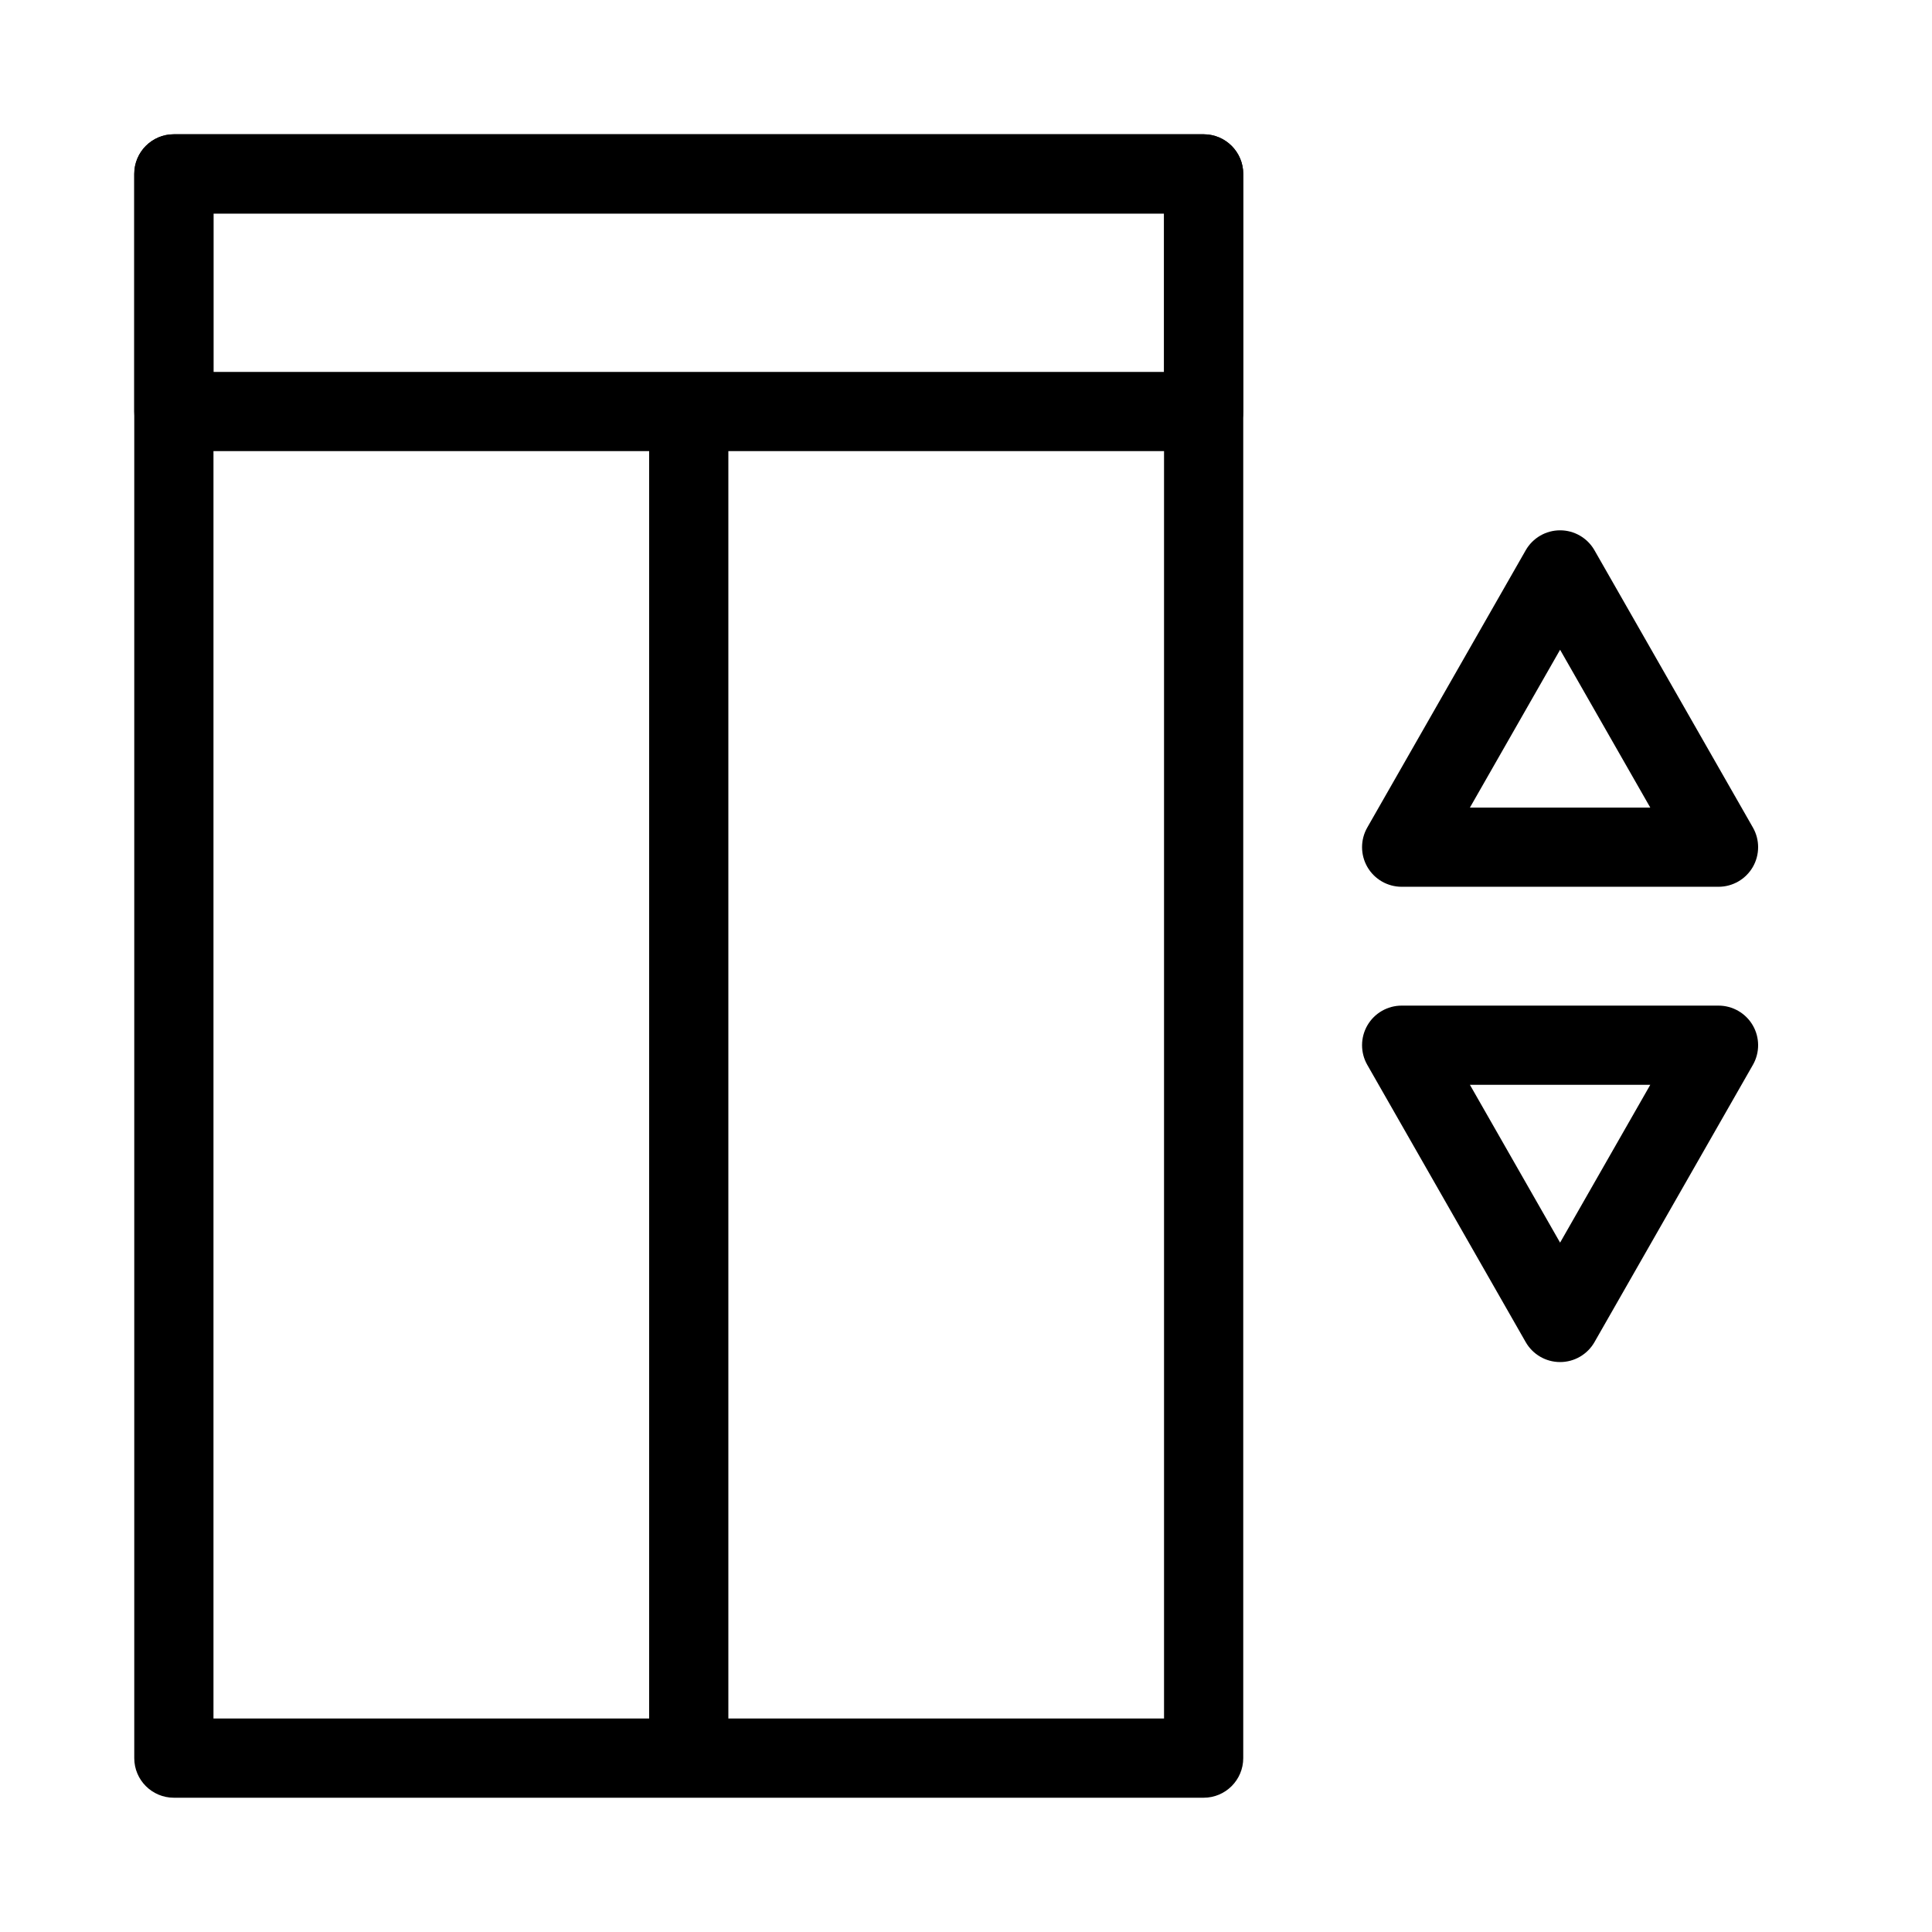 <?xml version="1.0" encoding="UTF-8"?>
<!-- Uploaded to: ICON Repo, www.svgrepo.com, Generator: ICON Repo Mixer Tools -->
<svg fill="#000000" width="800px" height="800px" version="1.1" viewBox="144 144 512 512" xmlns="http://www.w3.org/2000/svg">
 <g fill-rule="evenodd">
  <path d="m557.44 284.54c3.766 0 7.246 2.016 9.113 5.289l41.984 73.469c1.859 3.25 1.844 7.242-0.031 10.48-1.879 3.234-5.34 5.227-9.082 5.227h-83.969c-3.738 0-7.199-1.992-9.078-5.227-1.875-3.238-1.891-7.231-0.031-10.48l41.984-73.469c1.867-3.273 5.344-5.289 9.109-5.289zm-23.895 73.473h47.793l-23.898-41.82z"/>
  <path d="m557.44 504.96c3.766 0 7.246-2.016 9.113-5.285l41.984-73.473c1.859-3.25 1.844-7.242-0.031-10.477-1.879-3.234-5.34-5.227-9.082-5.227h-83.969c-3.738 0-7.199 1.992-9.078 5.227-1.875 3.234-1.891 7.227-0.031 10.477l41.984 73.473c1.867 3.269 5.344 5.285 9.109 5.285zm-23.895-73.469h47.793l-23.898 41.82z"/>
  <path d="m179.58 190.08c0-5.797 4.699-10.496 10.496-10.496h272.9c5.793 0 10.496 4.699 10.496 10.496v419.84c0 5.797-4.703 10.496-10.496 10.496h-272.9c-5.797 0-10.496-4.699-10.496-10.496zm20.992 10.496v398.85h251.91v-398.85z"/>
  <path d="m179.58 190.08c0-5.797 4.699-10.496 10.496-10.496h272.9c5.793 0 10.496 4.699 10.496 10.496v62.977c0 5.797-4.703 10.496-10.496 10.496h-272.9c-5.797 0-10.496-4.699-10.496-10.496zm20.992 10.496v41.984h251.91v-41.984z"/>
  <path d="m316.03 609.92v-356.86h20.992v356.86z"/>
 </g>
</svg>